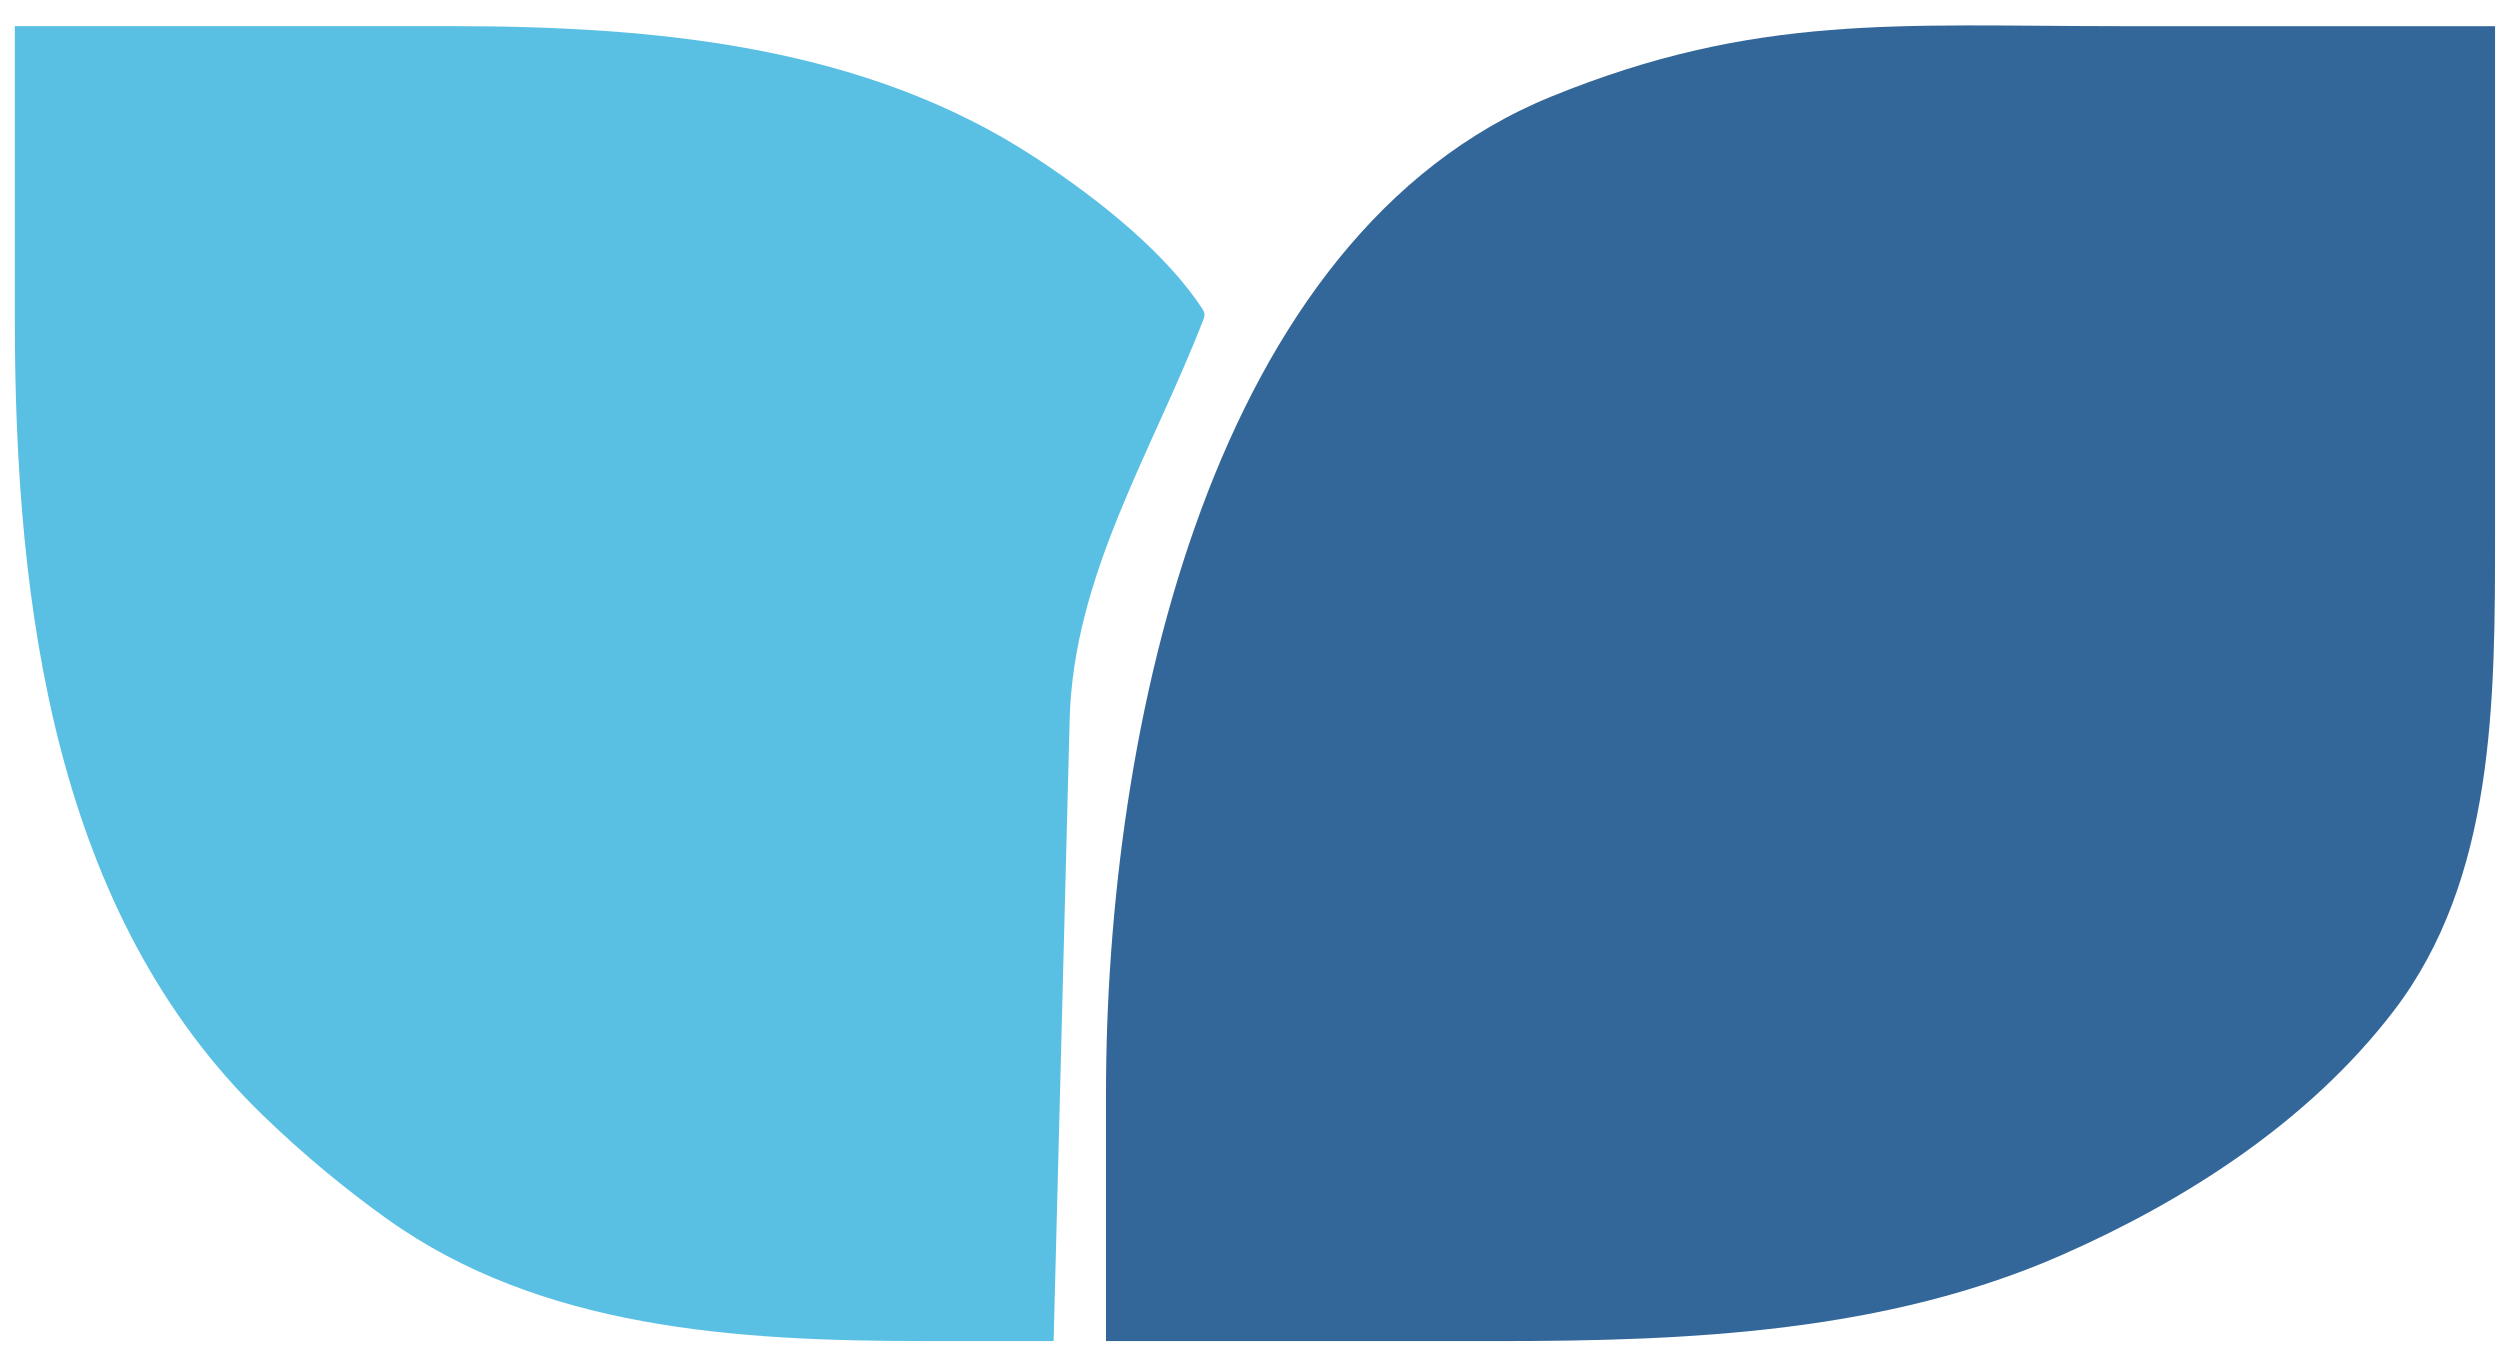 <?xml version="1.0" encoding="UTF-8"?> <svg xmlns="http://www.w3.org/2000/svg" width="83" height="45" viewBox="0 0 83 45" fill="none"><path d="M70.421 0.869H82.836V17.493L82.836 17.7C82.836 23.255 82.837 29.172 79.463 33.573C76.626 37.275 72.499 39.883 68.472 41.657C62.636 44.229 56.131 44.524 49.753 44.524H36.719V36.316C36.719 24.137 40.22 7.806 51.498 3.208C58.31 0.431 63.065 0.869 70.421 0.869Z" fill="#336699"></path><path d="M34.98 44.523L35.512 23.899C35.635 19.111 38.235 15.041 39.966 10.576C40.01 10.461 39.988 10.359 39.921 10.256C38.77 8.497 36.679 6.747 34.377 5.235C28.702 1.512 21.762 0.868 14.975 0.868H0.492V10.582C0.492 20.189 1.834 30.363 8.74 37.04C10.112 38.366 11.507 39.51 12.864 40.478C17.964 44.116 24.439 44.523 30.704 44.523H34.98Z" fill="#59C0E4"></path></svg> 